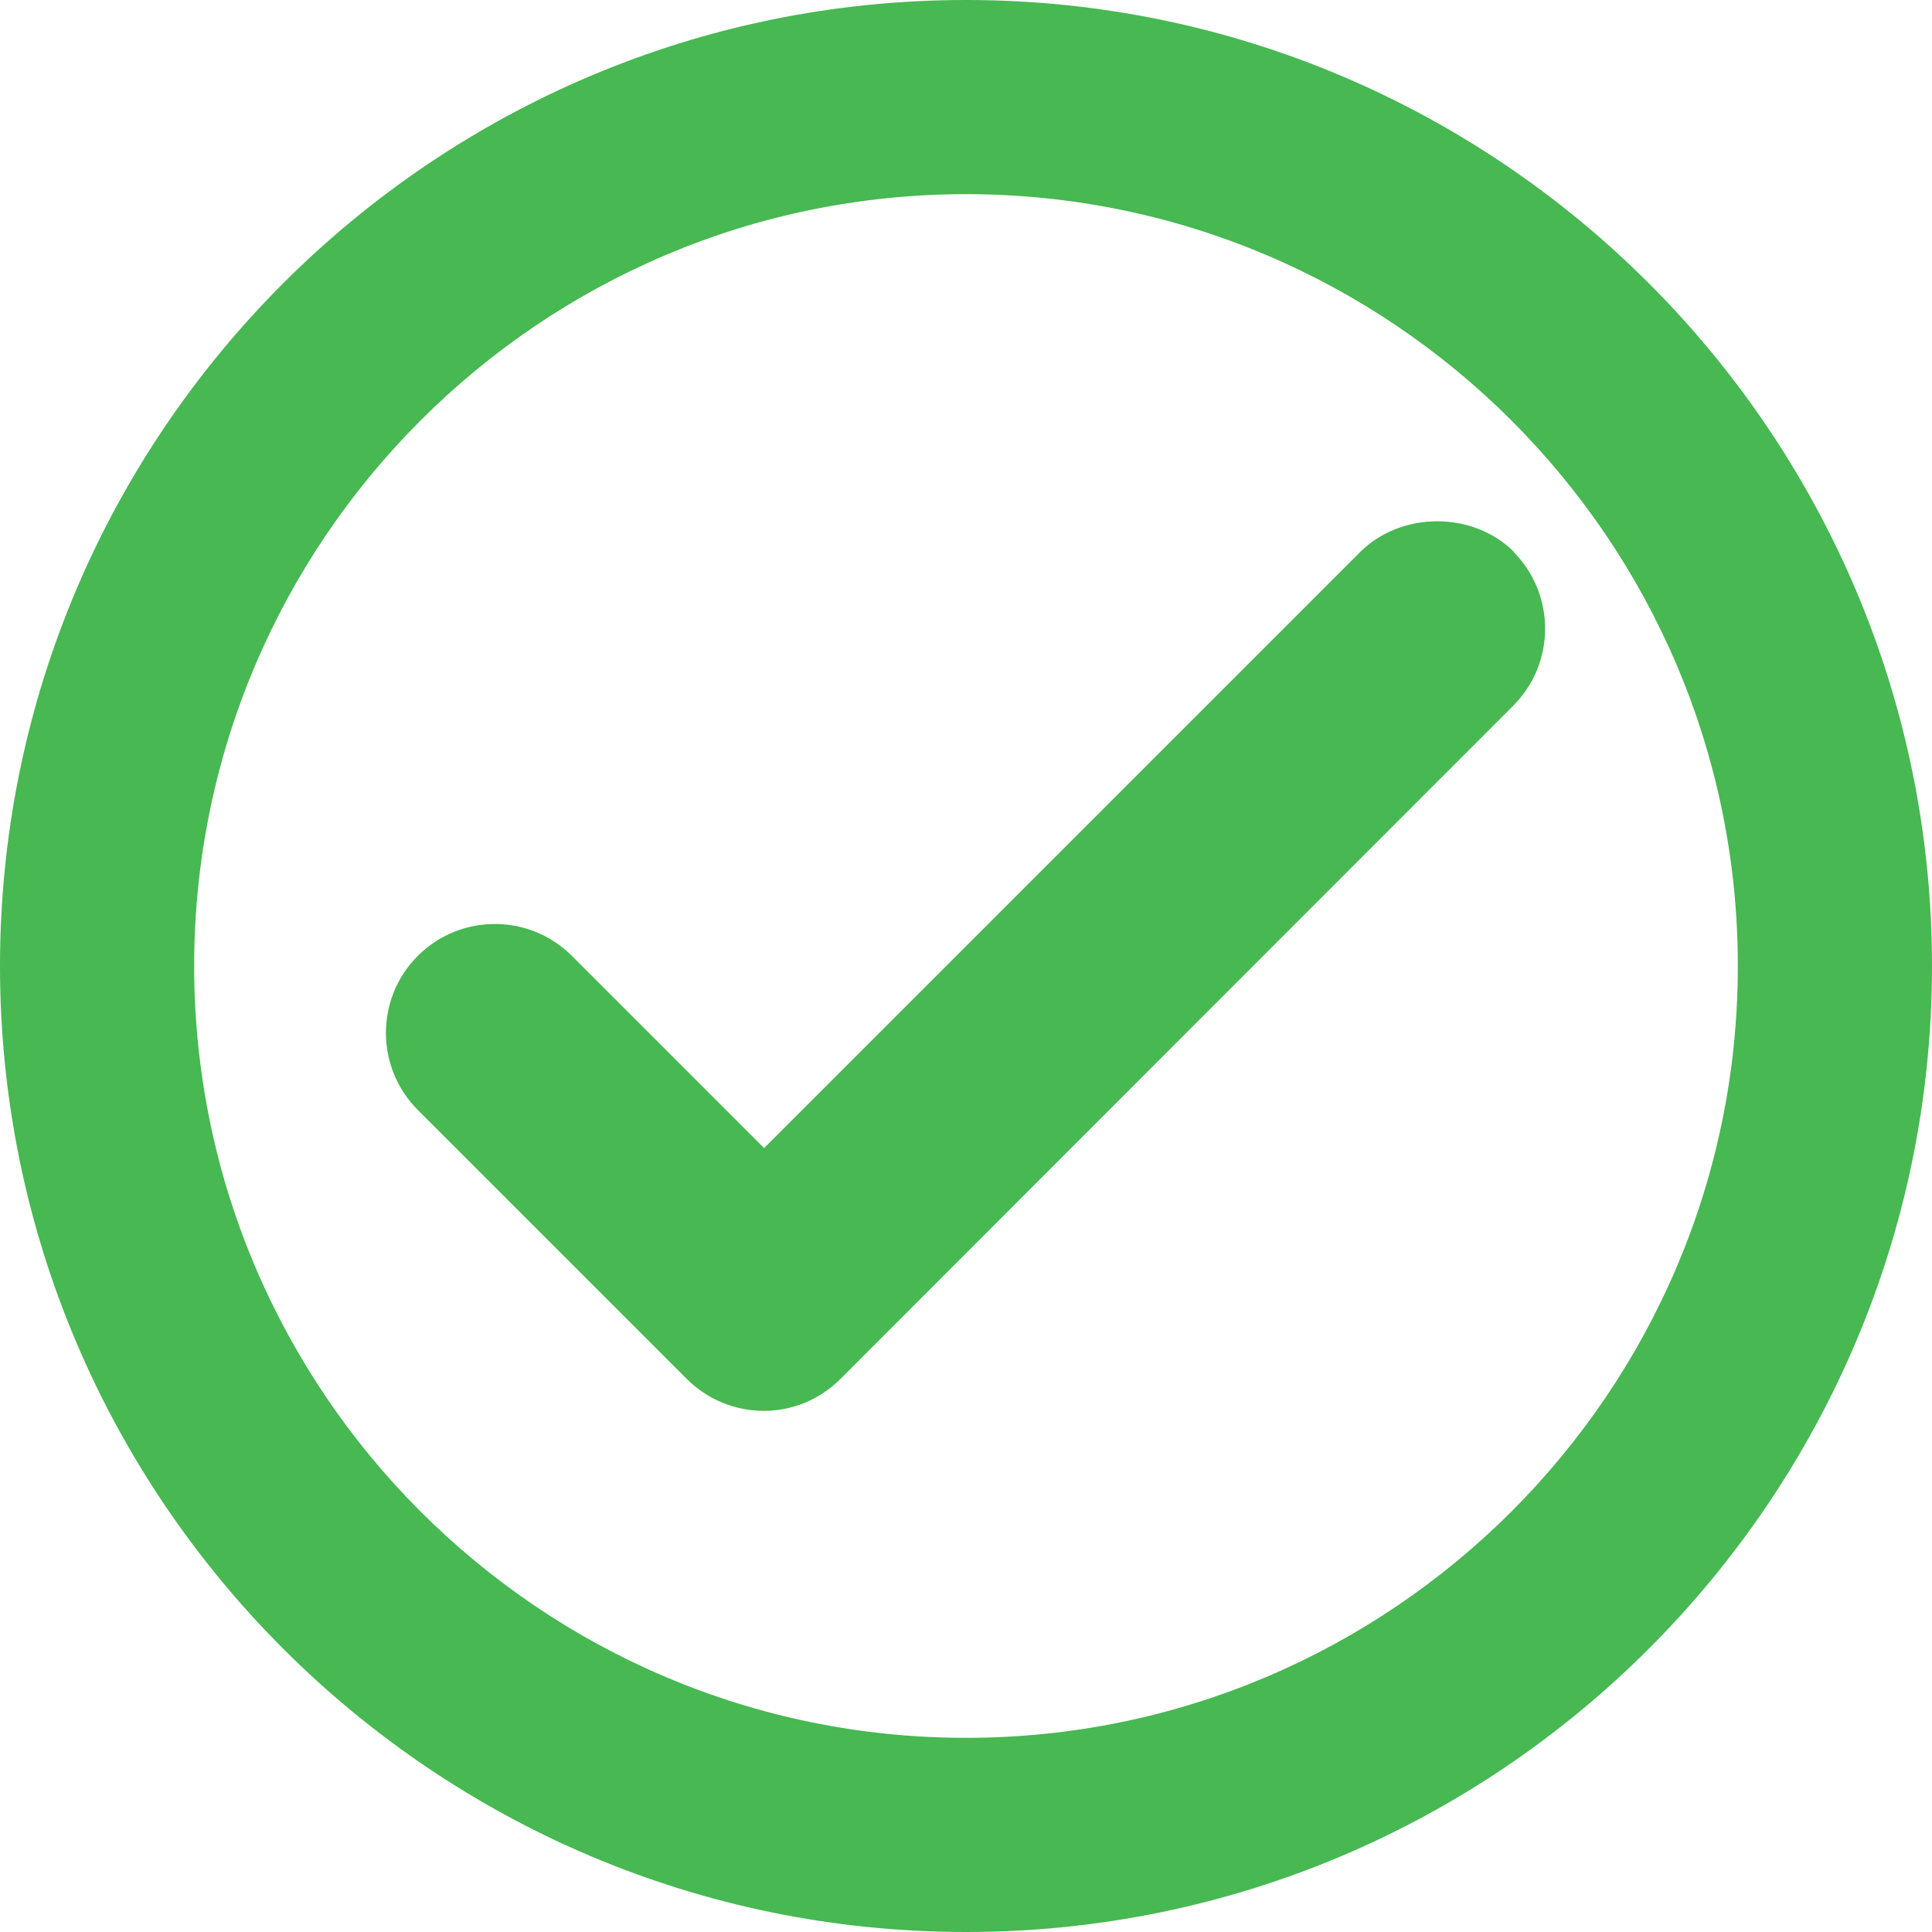 <?xml version="1.0" encoding="UTF-8"?>
<svg id="Layer_1" data-name="Layer 1" xmlns="http://www.w3.org/2000/svg" viewBox="0 0 40 40">
  <defs>
    <style>
      .cls-1 {
        fill: #47b852;
      }
    </style>
  </defs>
  <path class="cls-1" d="M31.35,11.43c-.85-.85-2.34-.85-3.19,0l-12.34,12.34-3.98-3.98c-.88-.88-2.31-.88-3.19,0-.88.88-.88,2.31,0,3.19l5.57,5.57c.44.44,1.02.66,1.59.66.58,0,1.15-.22,1.59-.66l13.93-13.94c.88-.88.88-2.31,0-3.19Z"/>
  <path class="cls-1" d="M20,40C8.97,40,0,31.03,0,20S8.97,0,20,0s20,8.97,20,20-8.97,20-20,20ZM20,4.02c-8.81,0-15.98,7.17-15.98,15.98s7.17,15.98,15.98,15.98,15.98-7.17,15.98-15.98-7.17-15.98-15.98-15.98Z"/>
</svg>